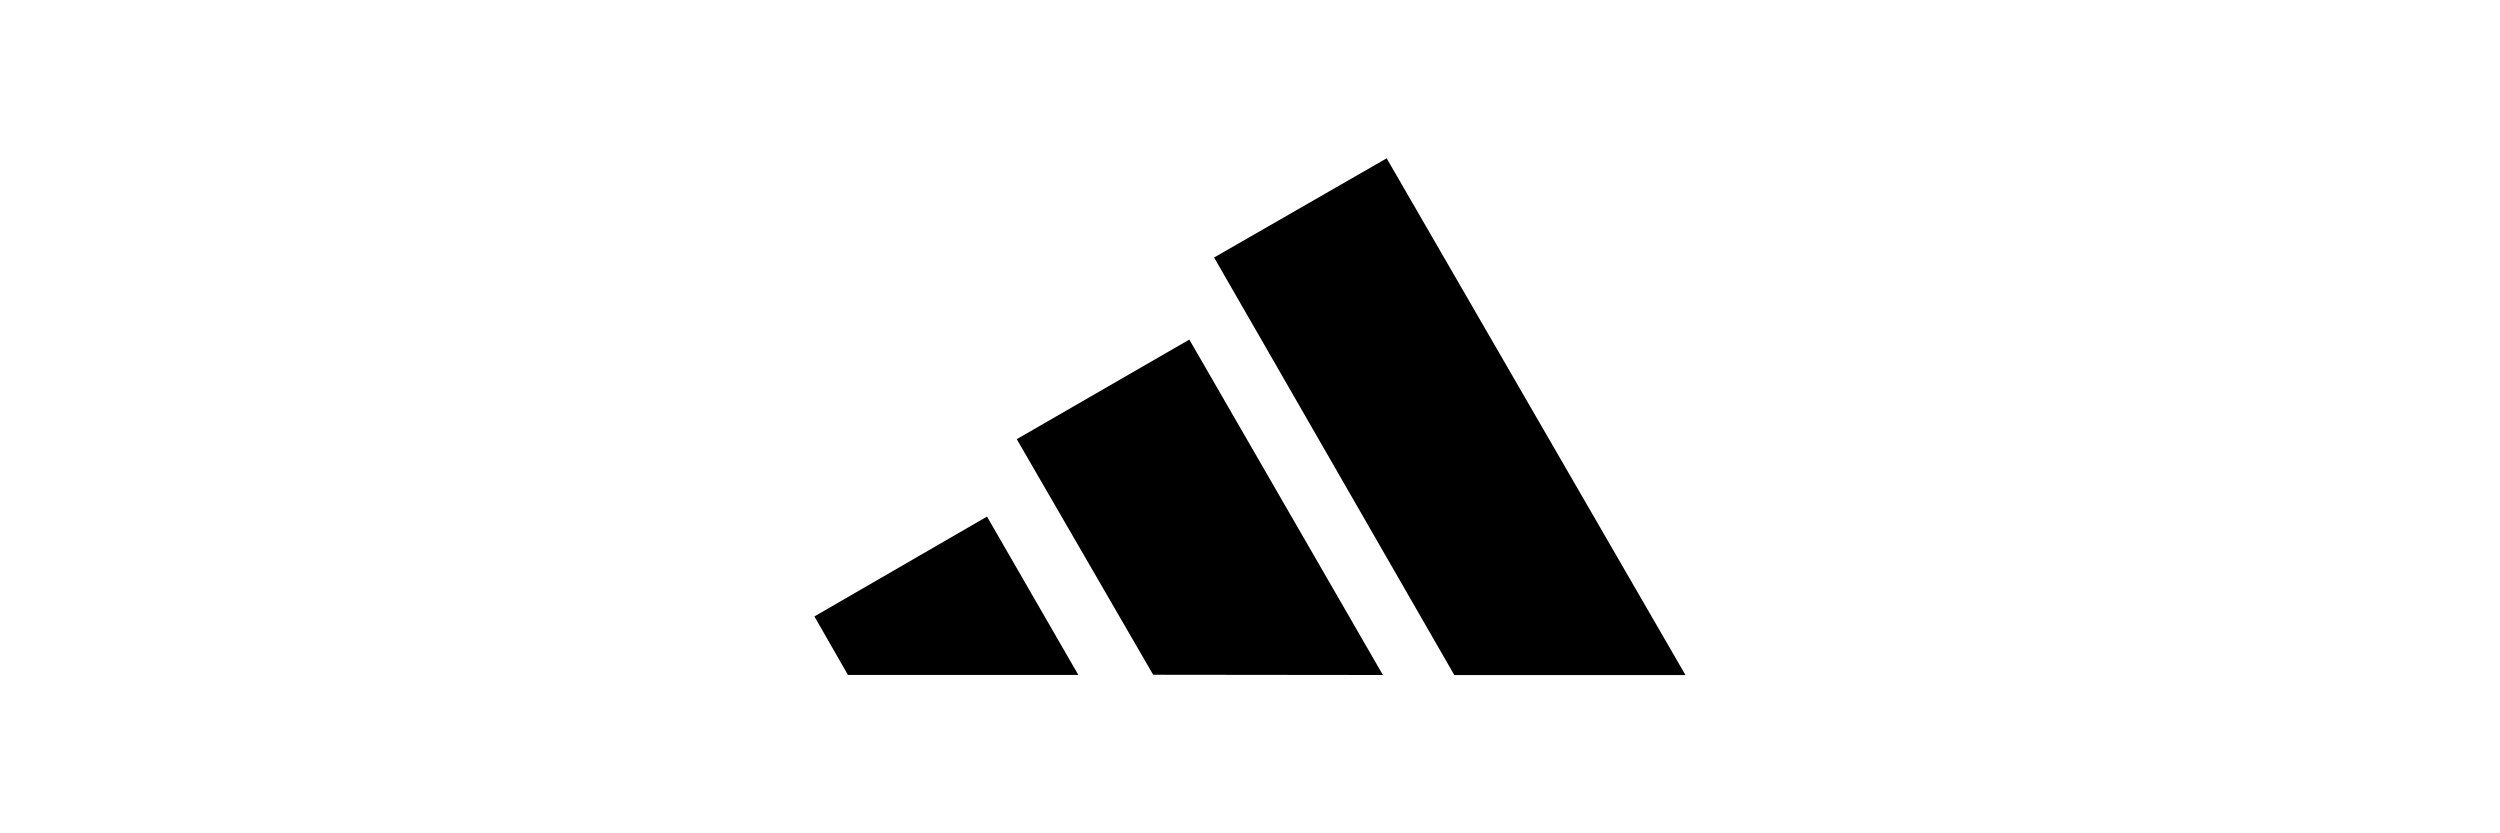 <?xml version="1.0" encoding="UTF-8"?><svg id="Layer_1" xmlns="http://www.w3.org/2000/svg" viewBox="0 0 300 100"><g id="layer1"><g id="g2402"><path id="path2405" d="M174.52,81.01l-28.83-50.11,20.71-11.9,35.86,62.01h-27.73"/><path id="path2407" d="M97.73,73.97l20.71-11.98,10.96,19h-27.65l-4.02-7.02"/><path id="path2415" d="M122.01,52.7l20.71-11.95,23.23,40.25-27.57-.03-16.37-28.27"/></g></g></svg>